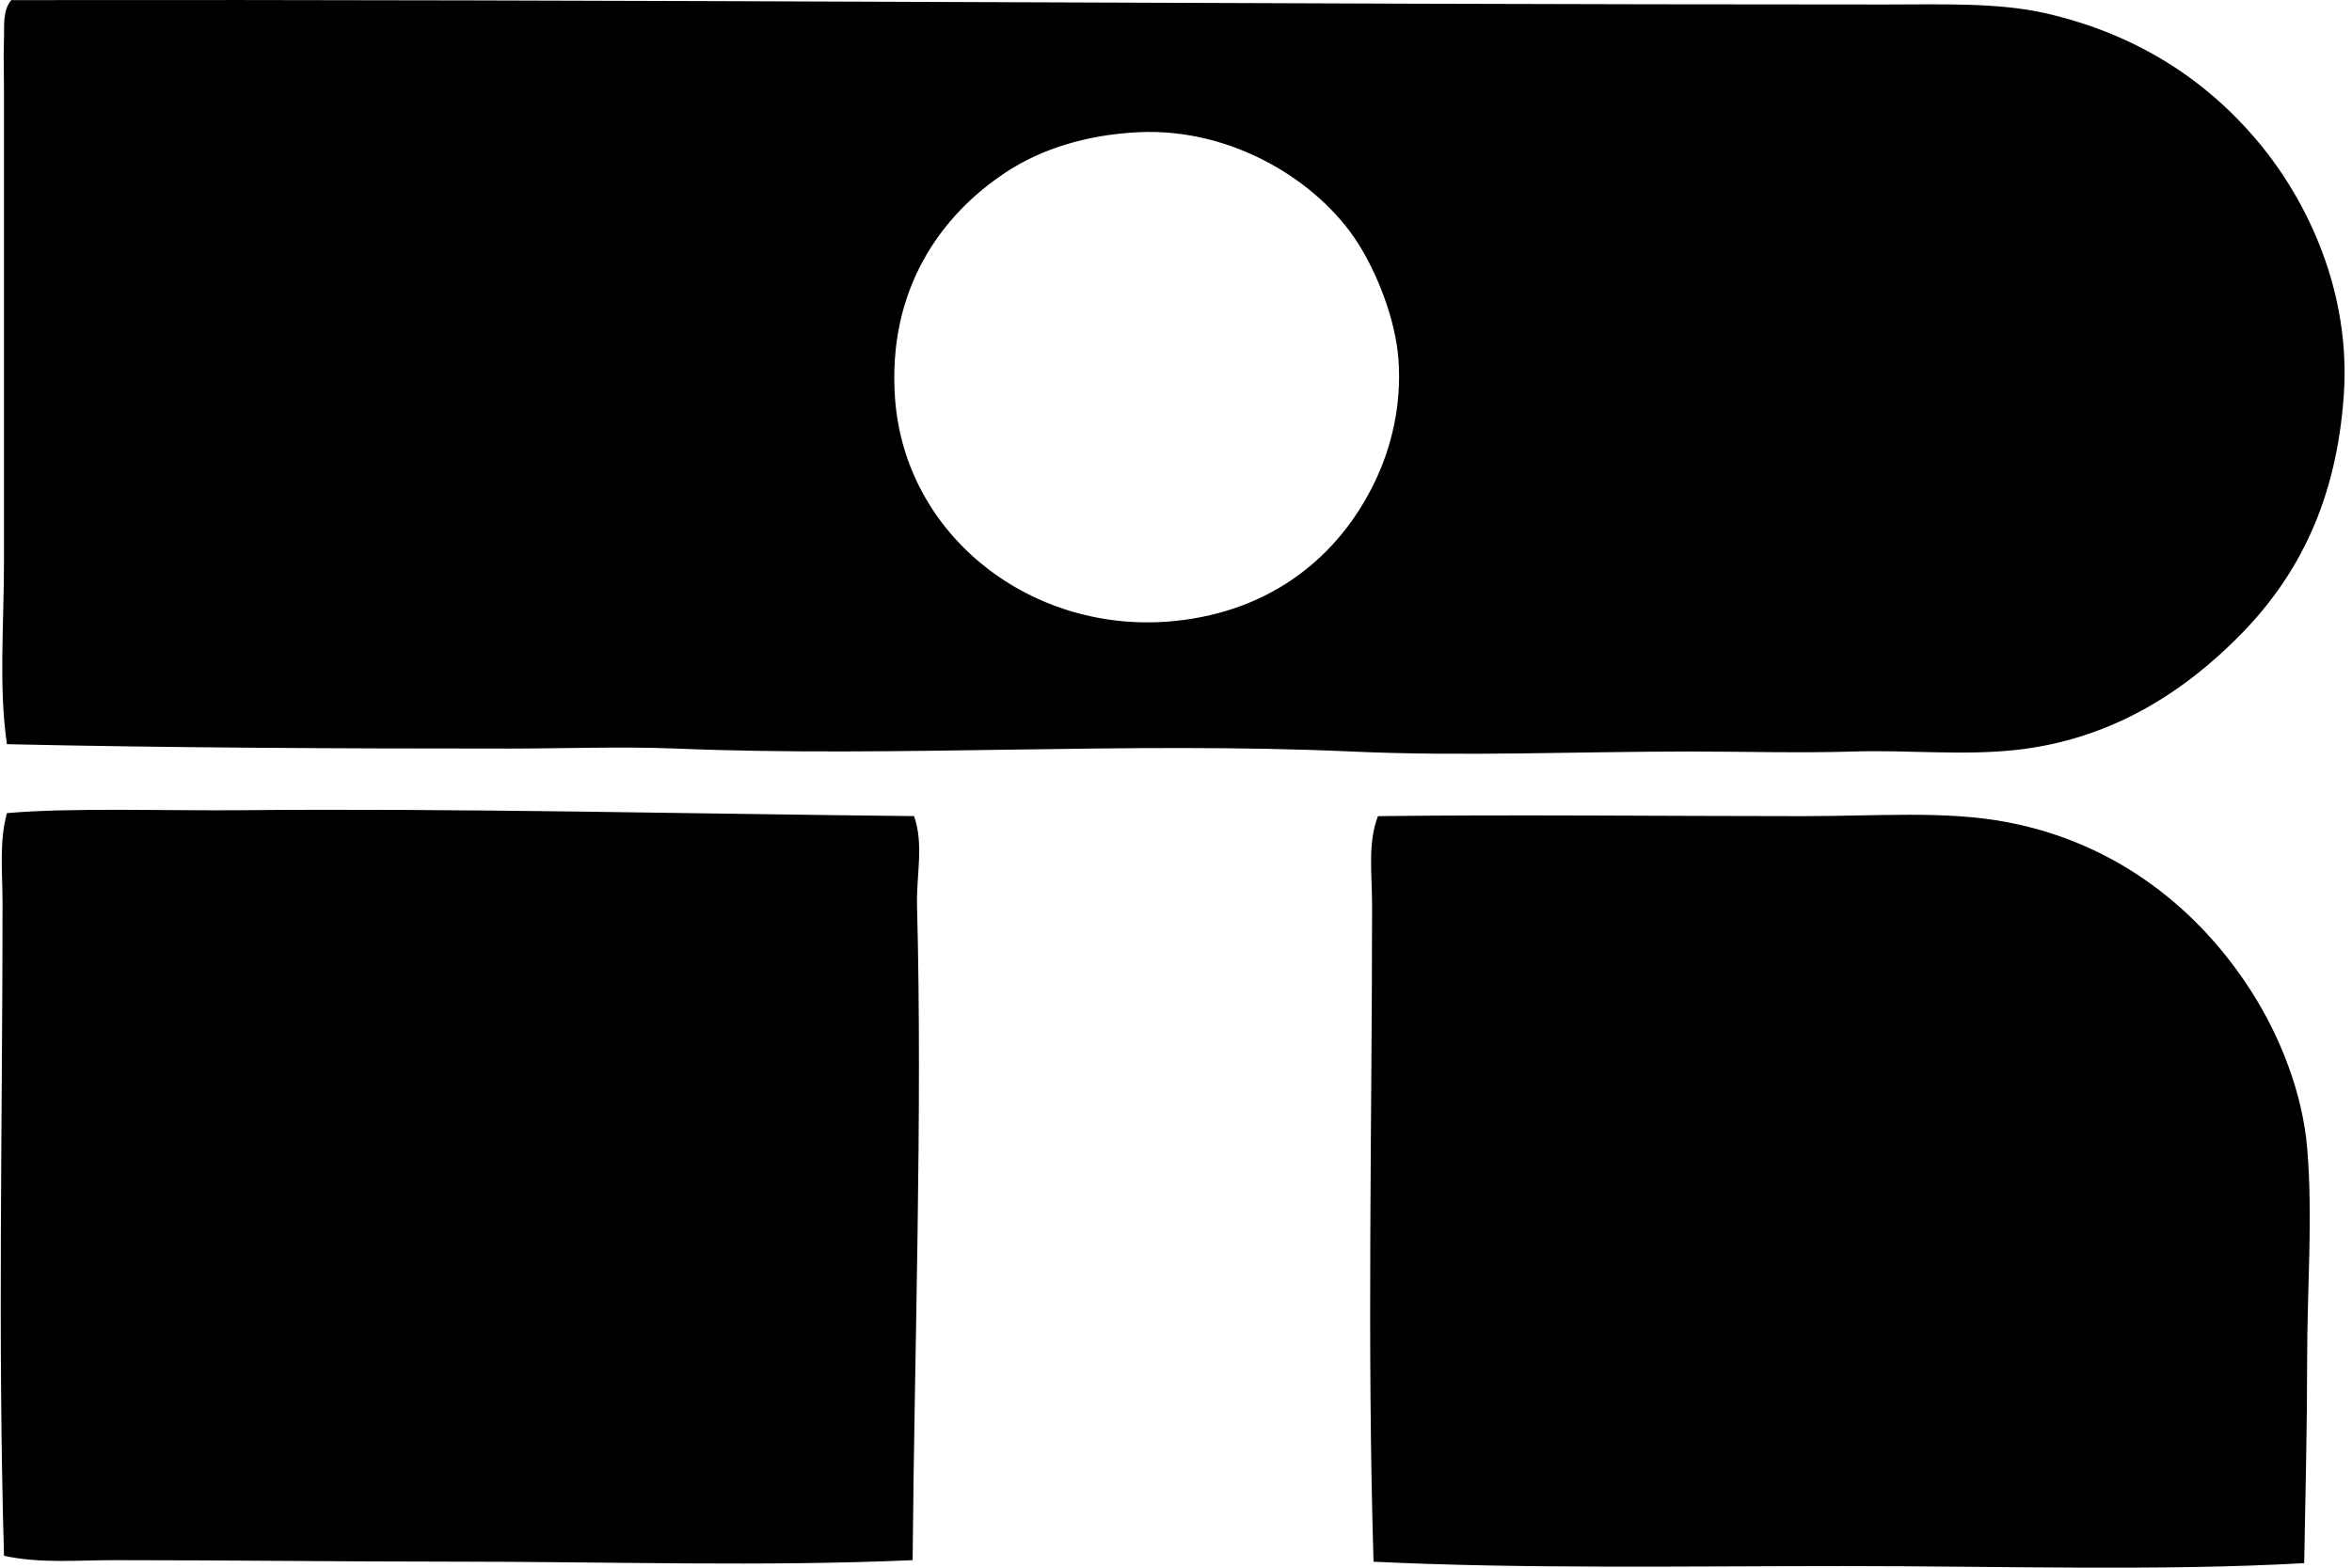 <svg xmlns="http://www.w3.org/2000/svg" width="300" height="200" fill="none" viewBox="0 0 300 200">
  <path fill="#000" fill-rule="evenodd" d="M.882 94.941C-.177 87.615.507 79.73.507 71.726V11.061c0-1.981-.084-4.047 0-5.992C.573 3.426.29 1.367 1.441.014c77.63-.12 159.146.563 238.909.56 7.297 0 14.462-.277 20.594 1.124 11.371 2.6 20.366 8.334 27.152 16.477 6.283 7.54 11.761 19.112 10.86 32.203-.919 13.312-5.658 22.918-13.106 30.52-7.205 7.353-16.557 13.484-28.836 14.79-6.768.72-13.55-.026-20.594.187-6.834.21-13.808.004-20.973 0-14.234 0-28.814.65-43.063 0-28.737-1.301-57.959.783-86.126-.375-7.029-.287-14.285 0-21.531 0-21.227.004-43.354-.1-63.845-.559Zm127.506-73.02c-8.529 5.595-15.19 15.153-14.231 28.836 1.239 17.697 17.583 30.329 35.762 28.458 12.22-1.258 20.844-8.162 25.461-17.79 2.048-4.26 3.423-9.664 2.997-15.539-.375-5.172-2.761-11.12-5.243-14.98-4.963-7.72-15.863-14.613-27.895-14.04-6.672.316-12.444 2.165-16.851 5.055Zm-11.797 82.196c1.275 3.647.272 7.54.375 11.418.717 26.69-.338 56.735-.559 83.505-18.977.842-38.677.191-58.231.191-14.745-.003-29.627-.194-43.625-.191-4.717.004-9.485.441-14.04-.559-.809-28.06-.187-55.488-.187-83.321 0-3.834-.453-7.767.562-11.422 7.886-.724 21.054-.29 29.582-.371 27.756-.268 57.746.456 86.123.75Zm177.311 95.303c-18.319 1.036-38.465.371-58.79.375-20.315.003-40.894.367-59.915-.559-.845-27.722-.187-55.978-.187-83.88 0-3.761-.585-7.783.749-11.235 17.323-.213 36.027-.003 54.11 0 9.812 0 18.22-.713 26.024.747 14.176 2.65 24.748 11.26 31.458 21.906 3.503 5.559 6.334 12.676 6.929 19.661.75 8.822 0 17.899 0 26.773-.003 8.606-.209 17.194-.378 26.212Z" clip-rule="evenodd"/>
</svg>
